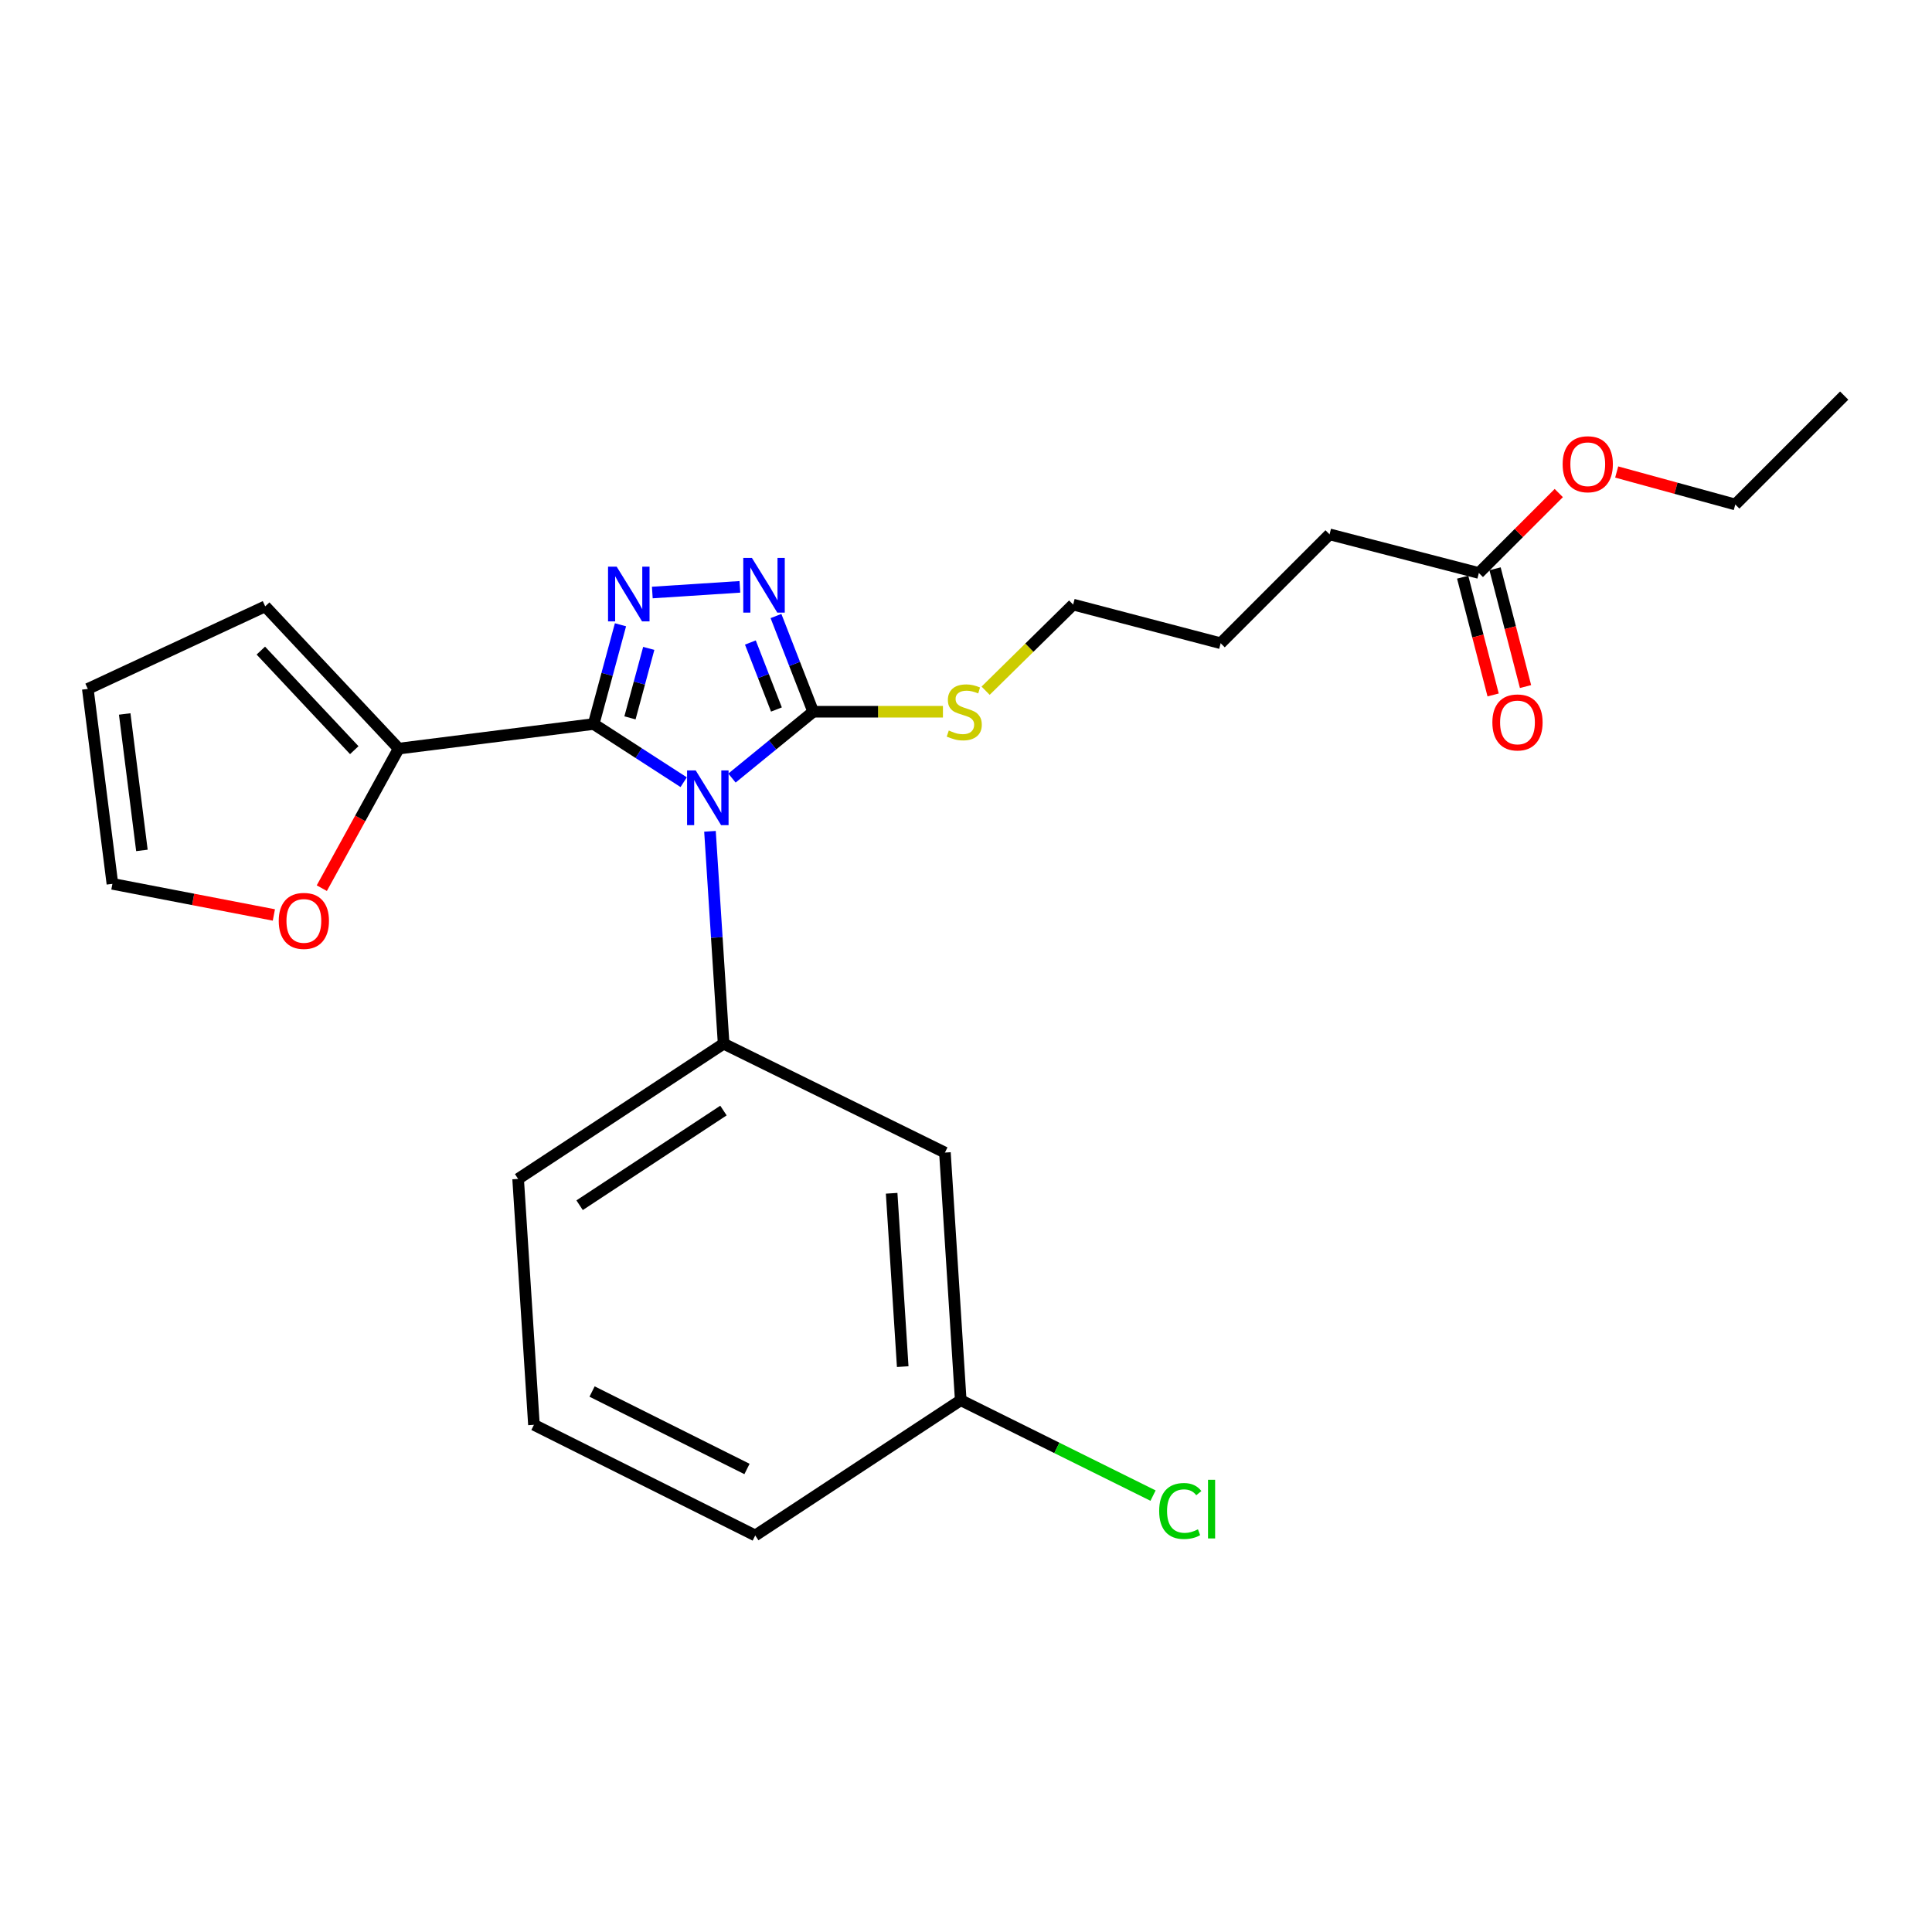 <?xml version='1.0' encoding='iso-8859-1'?>
<svg version='1.1' baseProfile='full'
              xmlns='http://www.w3.org/2000/svg'
                      xmlns:rdkit='http://www.rdkit.org/xml'
                      xmlns:xlink='http://www.w3.org/1999/xlink'
                  xml:space='preserve'
width='1000px' height='1000px' viewBox='0 0 1000 1000'>
<!-- END OF HEADER -->
<rect style='opacity:1.0;fill:#FFFFFF;stroke:none' width='1000' height='1000' x='0' y='0'> </rect>
<path class='bond-0' d='M 757.072,298.746 L 764.958,329.224' style='fill:none;fill-rule:evenodd;stroke:#000000;stroke-width:6px;stroke-linecap:butt;stroke-linejoin:miter;stroke-opacity:1' />
<path class='bond-0' d='M 764.958,329.224 L 772.844,359.701' style='fill:none;fill-rule:evenodd;stroke:#FF0000;stroke-width:6px;stroke-linecap:butt;stroke-linejoin:miter;stroke-opacity:1' />
<path class='bond-0' d='M 773.839,294.408 L 781.724,324.885' style='fill:none;fill-rule:evenodd;stroke:#000000;stroke-width:6px;stroke-linecap:butt;stroke-linejoin:miter;stroke-opacity:1' />
<path class='bond-0' d='M 781.724,324.885 L 789.61,355.363' style='fill:none;fill-rule:evenodd;stroke:#FF0000;stroke-width:6px;stroke-linecap:butt;stroke-linejoin:miter;stroke-opacity:1' />
<path class='bond-1' d='M 765.455,296.577 L 786.14,275.889' style='fill:none;fill-rule:evenodd;stroke:#000000;stroke-width:6px;stroke-linecap:butt;stroke-linejoin:miter;stroke-opacity:1' />
<path class='bond-1' d='M 786.14,275.889 L 806.825,255.201' style='fill:none;fill-rule:evenodd;stroke:#FF0000;stroke-width:6px;stroke-linecap:butt;stroke-linejoin:miter;stroke-opacity:1' />
<path class='bond-2' d='M 765.455,296.577 L 688.176,276.574' style='fill:none;fill-rule:evenodd;stroke:#000000;stroke-width:6px;stroke-linecap:butt;stroke-linejoin:miter;stroke-opacity:1' />
<path class='bond-3' d='M 488.061,368.392 L 454.486,368.392' style='fill:none;fill-rule:evenodd;stroke:#CCCC00;stroke-width:6px;stroke-linecap:butt;stroke-linejoin:miter;stroke-opacity:1' />
<path class='bond-3' d='M 454.486,368.392 L 420.912,368.392' style='fill:none;fill-rule:evenodd;stroke:#000000;stroke-width:6px;stroke-linecap:butt;stroke-linejoin:miter;stroke-opacity:1' />
<path class='bond-4' d='M 510.152,357.512 L 532.805,335.223' style='fill:none;fill-rule:evenodd;stroke:#CCCC00;stroke-width:6px;stroke-linecap:butt;stroke-linejoin:miter;stroke-opacity:1' />
<path class='bond-4' d='M 532.805,335.223 L 555.458,312.934' style='fill:none;fill-rule:evenodd;stroke:#000000;stroke-width:6px;stroke-linecap:butt;stroke-linejoin:miter;stroke-opacity:1' />
<path class='bond-5' d='M 367.483,430.287 L 371.014,485.249' style='fill:none;fill-rule:evenodd;stroke:#0000FF;stroke-width:6px;stroke-linecap:butt;stroke-linejoin:miter;stroke-opacity:1' />
<path class='bond-5' d='M 371.014,485.249 L 374.546,540.211' style='fill:none;fill-rule:evenodd;stroke:#000000;stroke-width:6px;stroke-linecap:butt;stroke-linejoin:miter;stroke-opacity:1' />
<path class='bond-6' d='M 378.868,402.729 L 399.89,385.561' style='fill:none;fill-rule:evenodd;stroke:#0000FF;stroke-width:6px;stroke-linecap:butt;stroke-linejoin:miter;stroke-opacity:1' />
<path class='bond-6' d='M 399.89,385.561 L 420.912,368.392' style='fill:none;fill-rule:evenodd;stroke:#000000;stroke-width:6px;stroke-linecap:butt;stroke-linejoin:miter;stroke-opacity:1' />
<path class='bond-7' d='M 353.869,404.862 L 330.571,389.807' style='fill:none;fill-rule:evenodd;stroke:#0000FF;stroke-width:6px;stroke-linecap:butt;stroke-linejoin:miter;stroke-opacity:1' />
<path class='bond-7' d='M 330.571,389.807 L 307.273,374.751' style='fill:none;fill-rule:evenodd;stroke:#000000;stroke-width:6px;stroke-linecap:butt;stroke-linejoin:miter;stroke-opacity:1' />
<path class='bond-8' d='M 420.912,368.392 L 411.278,343.622' style='fill:none;fill-rule:evenodd;stroke:#000000;stroke-width:6px;stroke-linecap:butt;stroke-linejoin:miter;stroke-opacity:1' />
<path class='bond-8' d='M 411.278,343.622 L 401.644,318.853' style='fill:none;fill-rule:evenodd;stroke:#0000FF;stroke-width:6px;stroke-linecap:butt;stroke-linejoin:miter;stroke-opacity:1' />
<path class='bond-8' d='M 401.881,367.239 L 395.137,349.9' style='fill:none;fill-rule:evenodd;stroke:#000000;stroke-width:6px;stroke-linecap:butt;stroke-linejoin:miter;stroke-opacity:1' />
<path class='bond-8' d='M 395.137,349.9 L 388.393,332.562' style='fill:none;fill-rule:evenodd;stroke:#0000FF;stroke-width:6px;stroke-linecap:butt;stroke-linejoin:miter;stroke-opacity:1' />
<path class='bond-9' d='M 382.96,303.748 L 337.638,306.688' style='fill:none;fill-rule:evenodd;stroke:#0000FF;stroke-width:6px;stroke-linecap:butt;stroke-linejoin:miter;stroke-opacity:1' />
<path class='bond-10' d='M 321.159,323.381 L 314.216,349.066' style='fill:none;fill-rule:evenodd;stroke:#0000FF;stroke-width:6px;stroke-linecap:butt;stroke-linejoin:miter;stroke-opacity:1' />
<path class='bond-10' d='M 314.216,349.066 L 307.273,374.751' style='fill:none;fill-rule:evenodd;stroke:#000000;stroke-width:6px;stroke-linecap:butt;stroke-linejoin:miter;stroke-opacity:1' />
<path class='bond-10' d='M 335.795,335.605 L 330.935,353.585' style='fill:none;fill-rule:evenodd;stroke:#0000FF;stroke-width:6px;stroke-linecap:butt;stroke-linejoin:miter;stroke-opacity:1' />
<path class='bond-10' d='M 330.935,353.585 L 326.074,371.565' style='fill:none;fill-rule:evenodd;stroke:#000000;stroke-width:6px;stroke-linecap:butt;stroke-linejoin:miter;stroke-opacity:1' />
<path class='bond-11' d='M 307.273,374.751 L 206.363,387.481' style='fill:none;fill-rule:evenodd;stroke:#000000;stroke-width:6px;stroke-linecap:butt;stroke-linejoin:miter;stroke-opacity:1' />
<path class='bond-12' d='M 276.369,737.48 L 390.912,794.746' style='fill:none;fill-rule:evenodd;stroke:#000000;stroke-width:6px;stroke-linecap:butt;stroke-linejoin:miter;stroke-opacity:1' />
<path class='bond-12' d='M 306.458,720.252 L 386.638,760.339' style='fill:none;fill-rule:evenodd;stroke:#000000;stroke-width:6px;stroke-linecap:butt;stroke-linejoin:miter;stroke-opacity:1' />
<path class='bond-13' d='M 276.369,737.48 L 268.181,610.207' style='fill:none;fill-rule:evenodd;stroke:#000000;stroke-width:6px;stroke-linecap:butt;stroke-linejoin:miter;stroke-opacity:1' />
<path class='bond-14' d='M 390.912,794.746 L 497.277,724.75' style='fill:none;fill-rule:evenodd;stroke:#000000;stroke-width:6px;stroke-linecap:butt;stroke-linejoin:miter;stroke-opacity:1' />
<path class='bond-15' d='M 166.566,459.712 L 186.465,423.596' style='fill:none;fill-rule:evenodd;stroke:#FF0000;stroke-width:6px;stroke-linecap:butt;stroke-linejoin:miter;stroke-opacity:1' />
<path class='bond-15' d='M 186.465,423.596 L 206.363,387.481' style='fill:none;fill-rule:evenodd;stroke:#000000;stroke-width:6px;stroke-linecap:butt;stroke-linejoin:miter;stroke-opacity:1' />
<path class='bond-16' d='M 141.752,473.583 L 99.968,465.53' style='fill:none;fill-rule:evenodd;stroke:#FF0000;stroke-width:6px;stroke-linecap:butt;stroke-linejoin:miter;stroke-opacity:1' />
<path class='bond-16' d='M 99.968,465.53 L 58.184,457.477' style='fill:none;fill-rule:evenodd;stroke:#000000;stroke-width:6px;stroke-linecap:butt;stroke-linejoin:miter;stroke-opacity:1' />
<path class='bond-17' d='M 206.363,387.481 L 137.272,313.848' style='fill:none;fill-rule:evenodd;stroke:#000000;stroke-width:6px;stroke-linecap:butt;stroke-linejoin:miter;stroke-opacity:1' />
<path class='bond-17' d='M 183.37,388.286 L 135.006,336.743' style='fill:none;fill-rule:evenodd;stroke:#000000;stroke-width:6px;stroke-linecap:butt;stroke-linejoin:miter;stroke-opacity:1' />
<path class='bond-18' d='M 137.272,313.848 L 45.455,356.577' style='fill:none;fill-rule:evenodd;stroke:#000000;stroke-width:6px;stroke-linecap:butt;stroke-linejoin:miter;stroke-opacity:1' />
<path class='bond-19' d='M 45.455,356.577 L 58.184,457.477' style='fill:none;fill-rule:evenodd;stroke:#000000;stroke-width:6px;stroke-linecap:butt;stroke-linejoin:miter;stroke-opacity:1' />
<path class='bond-19' d='M 64.546,369.544 L 73.457,440.174' style='fill:none;fill-rule:evenodd;stroke:#000000;stroke-width:6px;stroke-linecap:butt;stroke-linejoin:miter;stroke-opacity:1' />
<path class='bond-20' d='M 497.277,724.75 L 489.089,596.574' style='fill:none;fill-rule:evenodd;stroke:#000000;stroke-width:6px;stroke-linecap:butt;stroke-linejoin:miter;stroke-opacity:1' />
<path class='bond-20' d='M 467.243,707.364 L 461.512,617.64' style='fill:none;fill-rule:evenodd;stroke:#000000;stroke-width:6px;stroke-linecap:butt;stroke-linejoin:miter;stroke-opacity:1' />
<path class='bond-21' d='M 497.277,724.75 L 547.046,749.437' style='fill:none;fill-rule:evenodd;stroke:#000000;stroke-width:6px;stroke-linecap:butt;stroke-linejoin:miter;stroke-opacity:1' />
<path class='bond-21' d='M 547.046,749.437 L 596.815,774.123' style='fill:none;fill-rule:evenodd;stroke:#00CC00;stroke-width:6px;stroke-linecap:butt;stroke-linejoin:miter;stroke-opacity:1' />
<path class='bond-22' d='M 489.089,596.574 L 374.546,540.211' style='fill:none;fill-rule:evenodd;stroke:#000000;stroke-width:6px;stroke-linecap:butt;stroke-linejoin:miter;stroke-opacity:1' />
<path class='bond-23' d='M 374.546,540.211 L 268.181,610.207' style='fill:none;fill-rule:evenodd;stroke:#000000;stroke-width:6px;stroke-linecap:butt;stroke-linejoin:miter;stroke-opacity:1' />
<path class='bond-23' d='M 374.459,574.822 L 300.003,623.82' style='fill:none;fill-rule:evenodd;stroke:#000000;stroke-width:6px;stroke-linecap:butt;stroke-linejoin:miter;stroke-opacity:1' />
<path class='bond-24' d='M 836.797,244.308 L 867.49,252.715' style='fill:none;fill-rule:evenodd;stroke:#FF0000;stroke-width:6px;stroke-linecap:butt;stroke-linejoin:miter;stroke-opacity:1' />
<path class='bond-24' d='M 867.49,252.715 L 898.183,261.122' style='fill:none;fill-rule:evenodd;stroke:#000000;stroke-width:6px;stroke-linecap:butt;stroke-linejoin:miter;stroke-opacity:1' />
<path class='bond-25' d='M 688.176,276.574 L 631.814,332.937' style='fill:none;fill-rule:evenodd;stroke:#000000;stroke-width:6px;stroke-linecap:butt;stroke-linejoin:miter;stroke-opacity:1' />
<path class='bond-26' d='M 555.458,312.934 L 631.814,332.937' style='fill:none;fill-rule:evenodd;stroke:#000000;stroke-width:6px;stroke-linecap:butt;stroke-linejoin:miter;stroke-opacity:1' />
<path class='bond-27' d='M 898.183,261.122 L 954.545,204.76' style='fill:none;fill-rule:evenodd;stroke:#000000;stroke-width:6px;stroke-linecap:butt;stroke-linejoin:miter;stroke-opacity:1' />
<path  class='atom-1' d='M 491.096 378.112
Q 491.416 378.232, 492.736 378.792
Q 494.056 379.352, 495.496 379.712
Q 496.976 380.032, 498.416 380.032
Q 501.096 380.032, 502.656 378.752
Q 504.216 377.432, 504.216 375.152
Q 504.216 373.592, 503.416 372.632
Q 502.656 371.672, 501.456 371.152
Q 500.256 370.632, 498.256 370.032
Q 495.736 369.272, 494.216 368.552
Q 492.736 367.832, 491.656 366.312
Q 490.616 364.792, 490.616 362.232
Q 490.616 358.672, 493.016 356.472
Q 495.456 354.272, 500.256 354.272
Q 503.536 354.272, 507.256 355.832
L 506.336 358.912
Q 502.936 357.512, 500.376 357.512
Q 497.616 357.512, 496.096 358.672
Q 494.576 359.792, 494.616 361.752
Q 494.616 363.272, 495.376 364.192
Q 496.176 365.112, 497.296 365.632
Q 498.456 366.152, 500.376 366.752
Q 502.936 367.552, 504.456 368.352
Q 505.976 369.152, 507.056 370.792
Q 508.176 372.392, 508.176 375.152
Q 508.176 379.072, 505.536 381.192
Q 502.936 383.272, 498.576 383.272
Q 496.056 383.272, 494.136 382.712
Q 492.256 382.192, 490.016 381.272
L 491.096 378.112
' fill='#CCCC00'/>
<path  class='atom-2' d='M 772.449 373.927
Q 772.449 367.127, 775.809 363.327
Q 779.169 359.527, 785.449 359.527
Q 791.729 359.527, 795.089 363.327
Q 798.449 367.127, 798.449 373.927
Q 798.449 380.807, 795.049 384.727
Q 791.649 388.607, 785.449 388.607
Q 779.209 388.607, 775.809 384.727
Q 772.449 380.847, 772.449 373.927
M 785.449 385.407
Q 789.769 385.407, 792.089 382.527
Q 794.449 379.607, 794.449 373.927
Q 794.449 368.367, 792.089 365.567
Q 789.769 362.727, 785.449 362.727
Q 781.129 362.727, 778.769 365.527
Q 776.449 368.327, 776.449 373.927
Q 776.449 379.647, 778.769 382.527
Q 781.129 385.407, 785.449 385.407
' fill='#FF0000'/>
<path  class='atom-3' d='M 360.108 398.779
L 369.388 413.779
Q 370.308 415.259, 371.788 417.939
Q 373.268 420.619, 373.348 420.779
L 373.348 398.779
L 377.108 398.779
L 377.108 427.099
L 373.228 427.099
L 363.268 410.699
Q 362.108 408.779, 360.868 406.579
Q 359.668 404.379, 359.308 403.699
L 359.308 427.099
L 355.628 427.099
L 355.628 398.779
L 360.108 398.779
' fill='#0000FF'/>
<path  class='atom-5' d='M 389.193 288.777
L 398.473 303.777
Q 399.393 305.257, 400.873 307.937
Q 402.353 310.617, 402.433 310.777
L 402.433 288.777
L 406.193 288.777
L 406.193 317.097
L 402.313 317.097
L 392.353 300.697
Q 391.193 298.777, 389.953 296.577
Q 388.753 294.377, 388.393 293.697
L 388.393 317.097
L 384.713 317.097
L 384.713 288.777
L 389.193 288.777
' fill='#0000FF'/>
<path  class='atom-6' d='M 319.198 293.318
L 328.478 308.318
Q 329.398 309.798, 330.878 312.478
Q 332.358 315.158, 332.438 315.318
L 332.438 293.318
L 336.198 293.318
L 336.198 321.638
L 332.318 321.638
L 322.358 305.238
Q 321.198 303.318, 319.958 301.118
Q 318.758 298.918, 318.398 298.238
L 318.398 321.638
L 314.718 321.638
L 314.718 293.318
L 319.198 293.318
' fill='#0000FF'/>
<path  class='atom-10' d='M 144.275 476.655
Q 144.275 469.855, 147.635 466.055
Q 150.995 462.255, 157.275 462.255
Q 163.555 462.255, 166.915 466.055
Q 170.275 469.855, 170.275 476.655
Q 170.275 483.535, 166.875 487.455
Q 163.475 491.335, 157.275 491.335
Q 151.035 491.335, 147.635 487.455
Q 144.275 483.575, 144.275 476.655
M 157.275 488.135
Q 161.595 488.135, 163.915 485.255
Q 166.275 482.335, 166.275 476.655
Q 166.275 471.095, 163.915 468.295
Q 161.595 465.455, 157.275 465.455
Q 152.955 465.455, 150.595 468.255
Q 148.275 471.055, 148.275 476.655
Q 148.275 482.375, 150.595 485.255
Q 152.955 488.135, 157.275 488.135
' fill='#FF0000'/>
<path  class='atom-19' d='M 599.986 782.093
Q 599.986 775.053, 603.266 771.373
Q 606.586 767.653, 612.866 767.653
Q 618.706 767.653, 621.826 771.773
L 619.186 773.933
Q 616.906 770.933, 612.866 770.933
Q 608.586 770.933, 606.306 773.813
Q 604.066 776.653, 604.066 782.093
Q 604.066 787.693, 606.386 790.573
Q 608.746 793.453, 613.306 793.453
Q 616.426 793.453, 620.066 791.573
L 621.186 794.573
Q 619.706 795.533, 617.466 796.093
Q 615.226 796.653, 612.746 796.653
Q 606.586 796.653, 603.266 792.893
Q 599.986 789.133, 599.986 782.093
' fill='#00CC00'/>
<path  class='atom-19' d='M 625.266 765.933
L 628.946 765.933
L 628.946 796.293
L 625.266 796.293
L 625.266 765.933
' fill='#00CC00'/>
<path  class='atom-20' d='M 808.818 240.285
Q 808.818 233.485, 812.178 229.685
Q 815.538 225.885, 821.818 225.885
Q 828.098 225.885, 831.458 229.685
Q 834.818 233.485, 834.818 240.285
Q 834.818 247.165, 831.418 251.085
Q 828.018 254.965, 821.818 254.965
Q 815.578 254.965, 812.178 251.085
Q 808.818 247.205, 808.818 240.285
M 821.818 251.765
Q 826.138 251.765, 828.458 248.885
Q 830.818 245.965, 830.818 240.285
Q 830.818 234.725, 828.458 231.925
Q 826.138 229.085, 821.818 229.085
Q 817.498 229.085, 815.138 231.885
Q 812.818 234.685, 812.818 240.285
Q 812.818 246.005, 815.138 248.885
Q 817.498 251.765, 821.818 251.765
' fill='#FF0000'/>
</svg>
